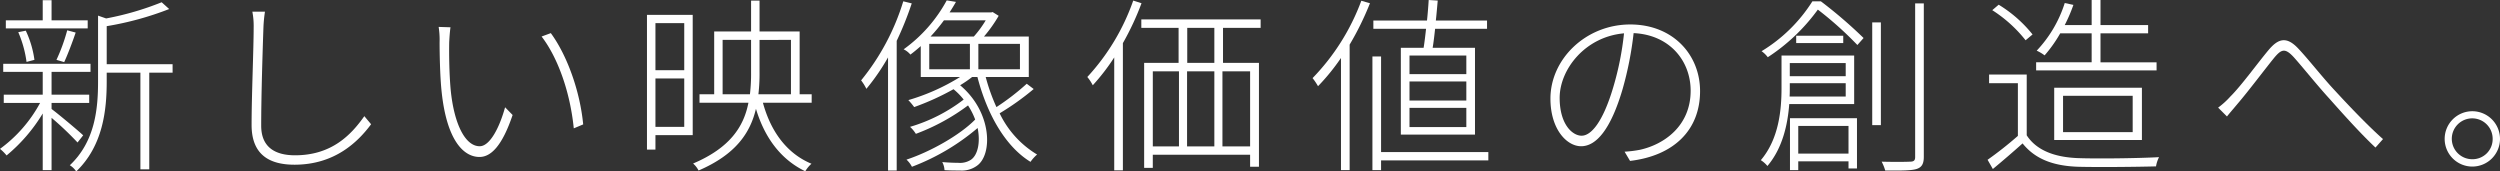 <svg xmlns="http://www.w3.org/2000/svg" width="464.975" height="31.889"><rect width="100%" height="100%" fill="#333333" stroke="none"/><g data-name="グループ 2809" fill="#fff"><path data-name="パス 2382" d="M14.421 26.5a59.1 59.1 0 00-4.83-4.586v9.732H7.946V21.108a30.689 30.689 0 01-6.721 7.805A8.1 8.1 0 000 27.689a25.649 25.649 0 007.455-8.541H.7v-1.54h7.246v-4.237H.6v-1.505h16.236v1.505H9.591v4.237h7v1.54h-7v1.12c1.4 1.05 5.04 4.1 5.881 4.9zm1.89-21.212H1.085v-1.5h6.861V.035h1.645v3.746h6.72zM4.935 11.517a20.694 20.694 0 00-1.54-5.531l1.4-.28a18.569 18.569 0 011.611 5.425zm5.566-.386A33.192 33.192 0 0012.5 5.636l1.575.42c-.63 1.855-1.47 4.06-2.135 5.5zm21.6 2.381h-4.34V31.5h-1.648V13.512h-6.266v1.645c0 5.251-.665 11.936-5.671 16.732a3.76 3.76 0 00-1.19-1.155c4.726-4.446 5.251-10.572 5.251-15.577V2.906l1.505.525A54.535 54.535 0 0030.068.42l1.4 1.261a57.846 57.846 0 01-11.621 3.185v7.071H32.1z"/><path data-name="パス 2383" d="M49 5.041c-.14 4.061-.42 12.6-.42 18.342 0 4.025 2.625 5.5 6.3 5.5 6.756 0 10.4-3.745 12.882-7.28l1.26 1.505c-2.45 3.29-6.756 7.525-14.247 7.525-4.62 0-7.98-1.819-7.98-7.386 0-5.46.385-14.14.385-18.2a13.937 13.937 0 00-.245-2.871h2.345A25.7 25.7 0 0049 5.041"/><path data-name="パス 2384" d="M83.545 7.947c-.035 2.134 0 5.705.28 8.785.63 6.336 2.7 10.467 5.391 10.467 1.855 0 3.64-3.326 4.725-7.247l1.4 1.436c-1.961 5.811-4.061 7.806-6.161 7.806-3.01 0-6.091-3.186-7.036-12.077-.315-2.905-.385-7.281-.385-9.241a15.431 15.431 0 00-.175-2.87l2.205.07c-.105.595-.21 2.03-.245 2.871m24.923 15.191l-1.75.735c-.666-6.686-2.941-13.127-5.986-17.082l1.715-.63c3.01 4.095 5.426 10.747 6.021 16.977"/><path data-name="パス 2385" d="M128.837 25.133h-6.931v2.695h-1.576V2.766h8.507zm-6.931-12.076h5.356V4.306h-5.356zm5.356 1.54h-5.356v9h5.356zm23.7 4.515h-9.066c1.47 5.391 4.48 9.452 9.031 11.341a5.745 5.745 0 00-1.155 1.4c-4.446-2.135-7.526-6.126-9.172-11.621-1.084 4.584-3.85 8.541-10.675 11.481a4.387 4.387 0 00-1.015-1.3c6.825-2.9 9.416-6.825 10.291-11.306h-9.1v-1.57h2.731V5.846h6.861V.106h1.575v5.74h7.456v11.691h2.24zm-11.482-1.575a32.909 32.909 0 00.211-4.2V7.421H134.4v10.116zm1.786-10.116v5.916a33.094 33.094 0 01-.21 4.2h6.055V7.421z"/><path data-name="パス 2386" d="M169.576.63a60.2 60.2 0 01-2.8 6.966v24.118h-1.61V10.676a39.856 39.856 0 01-4.026 5.846 9.663 9.663 0 00-.98-1.575A43.188 43.188 0 00168 .245zm22.682 15.927a48.776 48.776 0 01-6.335 4.516 18 18 0 006.966 7.666 7.35 7.35 0 00-1.225 1.365c-4.691-2.87-8.086-8.892-9.872-15.787h-.98a22.606 22.606 0 01-2.24 1.54c5.95 4.97 6.091 12.917 3.115 14.981a4.777 4.777 0 01-3.15.876c-.77 0-1.785 0-2.87-.07a3.489 3.489 0 00-.42-1.5c1.155.1 2.31.14 2.975.14a3.733 3.733 0 002.345-.56c1.26-.841 1.82-3.185 1.26-5.916a41.431 41.431 0 01-12.216 7.211 4.776 4.776 0 00-1.015-1.33c4.375-1.436 9.941-4.551 12.776-7.456a13.238 13.238 0 00-1.33-2.625 38.691 38.691 0 01-9.7 5.285 6.1 6.1 0 00-1.085-1.3 30.493 30.493 0 009.976-5.075 12.188 12.188 0 00-1.89-1.926 48.366 48.366 0 01-7.316 3.325 12.725 12.725 0 00-1.085-1.3 38.66 38.66 0 009.626-4.3h-7.316v-5.74c-.6.525-1.26 1.084-1.925 1.575a3.822 3.822 0 00-1.26-.981 27 27 0 008.016-9.1l1.715.28c-.35.63-.77 1.3-1.19 1.96h7.736l.279-.07 1.121.7a25.415 25.415 0 01-2.73 3.85h8.33v7.526h-8.015a35.069 35.069 0 002 5.6 44.778 44.778 0 005.635-4.34zm-19.426-3.675h7.561V8.156h-7.561zm2.73-9.1a32.479 32.479 0 01-2.485 3.01h8.05a19.571 19.571 0 002.206-3.01zM189.7 8.157h-7.736v4.726h7.736z"/><path data-name="パス 2387" d="M212.311.6a51.155 51.155 0 01-3.465 7.42v23.659h-1.61v-21a38.714 38.714 0 01-3.991 5.181 8.35 8.35 0 00-1.015-1.54A40.716 40.716 0 00210.771.106zm15.157 4.585v6.511h6.685v19.318h-1.645v-2.24h-18.1v2.45H212.8V11.692h6.406V5.181h-6.931V3.606h22.192v1.575zm-13.057 22.049h4.866V13.267h-4.866zm6.371 0h5.075V13.267h-5.075zm5.075-22.053h-5.041v6.511h5.041zm6.651 8.086h-5.146v13.967h5.146z"/><path data-name="パス 2388" d="M254.8.6a54.157 54.157 0 01-3.78 7.7v23.344h-1.61V10.782a39.26 39.26 0 01-4.271 5.251 11.32 11.32 0 00-1.015-1.506A41.113 41.113 0 00253.191.141zm22.017 29.228h-19.951v1.82h-1.61V10.5h1.61v17.784h19.952zm-12.04-20.937c.175-1.05.315-2.274.455-3.535h-9.8v-1.54h9.976c.14-1.33.245-2.66.315-3.816l1.68.106c-.105 1.155-.21 2.45-.35 3.71h9.521v1.54h-9.66c-.141 1.3-.281 2.52-.455 3.535h7.875v16.137h-13.792V8.891zm7.946 1.436h-10.571v3.466h10.571zm0 4.83h-10.571v3.536h10.571zm0 4.9h-10.571v3.57h10.571z"/><path data-name="パス 2389" d="M303.172 29.928l-1.015-1.715a21.8 21.8 0 002.835-.35c4.481-.98 9.451-4.411 9.451-10.991 0-5.53-3.885-10.4-10.606-10.711a63.686 63.686 0 01-2.065 10.466c-2.136 7.246-4.8 10.571-7.7 10.571-2.66 0-5.706-3.15-5.706-8.856 0-7.351 6.581-13.791 14.842-13.791 7.946 0 12.987 5.635 12.987 12.391 0 7.351-5.006 12.041-13.022 12.986m-9-4.69c1.715 0 3.92-2.416 5.881-9.031A55.117 55.117 0 00302.052 6.2c-7.246.631-11.971 6.721-11.971 12.007 0 4.935 2.38 7.036 4.1 7.036"/><path data-name="パス 2390" d="M332.781 19.358c-.28 3.815-1.26 8.225-4.06 11.515a5.172 5.172 0 00-1.225-1.085c3.36-3.955 3.85-9.346 3.85-13.406v-6.056h13.511v9.032zM338.662.245a84.971 84.971 0 017.946 6.826l-1.155 1.3a65.158 65.158 0 00-7.353-6.586 35.081 35.081 0 01-9.311 8.857 5 5 0 00-1.155-1.12 28.8 28.8 0 009.453-9.277zm4.621 17.712v-2.485h-10.4v.945c0 .49 0 1.015-.035 1.54zm-10.4-3.78h10.4v-2.45h-10.4zm.035 7.806h12.462v9.345h-1.575V30h-9.347v1.646h-1.54zm9.907-13.967h-8.751V6.651h8.751zm-8.367 20.548h9.346v-5.146h-9.346zm13.757-24.4h1.61v19.113h-1.61zM357.809.63v28.563c0 1.366-.455 1.96-1.365 2.241s-2.626.314-5.811.28a8.528 8.528 0 00-.665-1.646c2.555.071 4.691.036 5.286 0 .665 0 .945-.209.945-.839V.63z"/><path data-name="パス 2391" d="M376.951 25.168c1.785 2.765 5.146 4.061 9.451 4.236 3.6.139 11.376.035 15.157-.175a5.81 5.81 0 00-.56 1.715c-3.606.1-10.921.174-14.562.07-4.76-.176-8.016-1.54-10.256-4.341a192.992 192.992 0 01-5.531 4.761l-.98-1.715a68.774 68.774 0 005.636-4.446v-9.8h-5.356v-1.61h7zm-.21-17.676a25.083 25.083 0 00-6.2-5.6l1.195-1.017a24.253 24.253 0 016.3 5.532zm24.363 5.6H378.7v-1.506h10.326V6.2h-5.845a24.872 24.872 0 01-2.906 4.1 7.419 7.419 0 00-1.47-.875 22.965 22.965 0 005.217-8.864l1.61.349a29.443 29.443 0 01-1.61 3.746h5.005V0h1.645v4.656h8.856V6.2h-8.856v5.39H401.1zm-19.042 3.22h16.312v9.731h-16.312zm1.645 8.261h12.951v-6.755h-12.951z"/><path data-name="パス 2392" d="M414.82 17.957c2.03-2 5.076-6.23 7.106-8.646 1.82-2.17 3.36-2.59 5.53-.28 1.926 2.03 4.551 5.426 6.9 7.911 2.065 2.241 5.811 6.231 8.856 8.926l-1.4 1.575c-2.731-2.555-6.056-6.265-8.541-9.066-2.345-2.555-5.041-5.95-6.651-7.735-1.645-1.786-2.31-1.471-3.64.1-1.785 2.2-4.865 6.3-6.826 8.576-.665.805-1.47 1.715-1.96 2.345l-1.645-1.645a14.993 14.993 0 002.275-2.065"/><path data-name="パス 2393" d="M464.975 25.833a5.146 5.146 0 11-5.145-5.146 5.154 5.154 0 015.145 5.146m-1.365 0a3.8 3.8 0 10-3.78 3.78 3.742 3.742 0 003.78-3.78"/></g></svg>